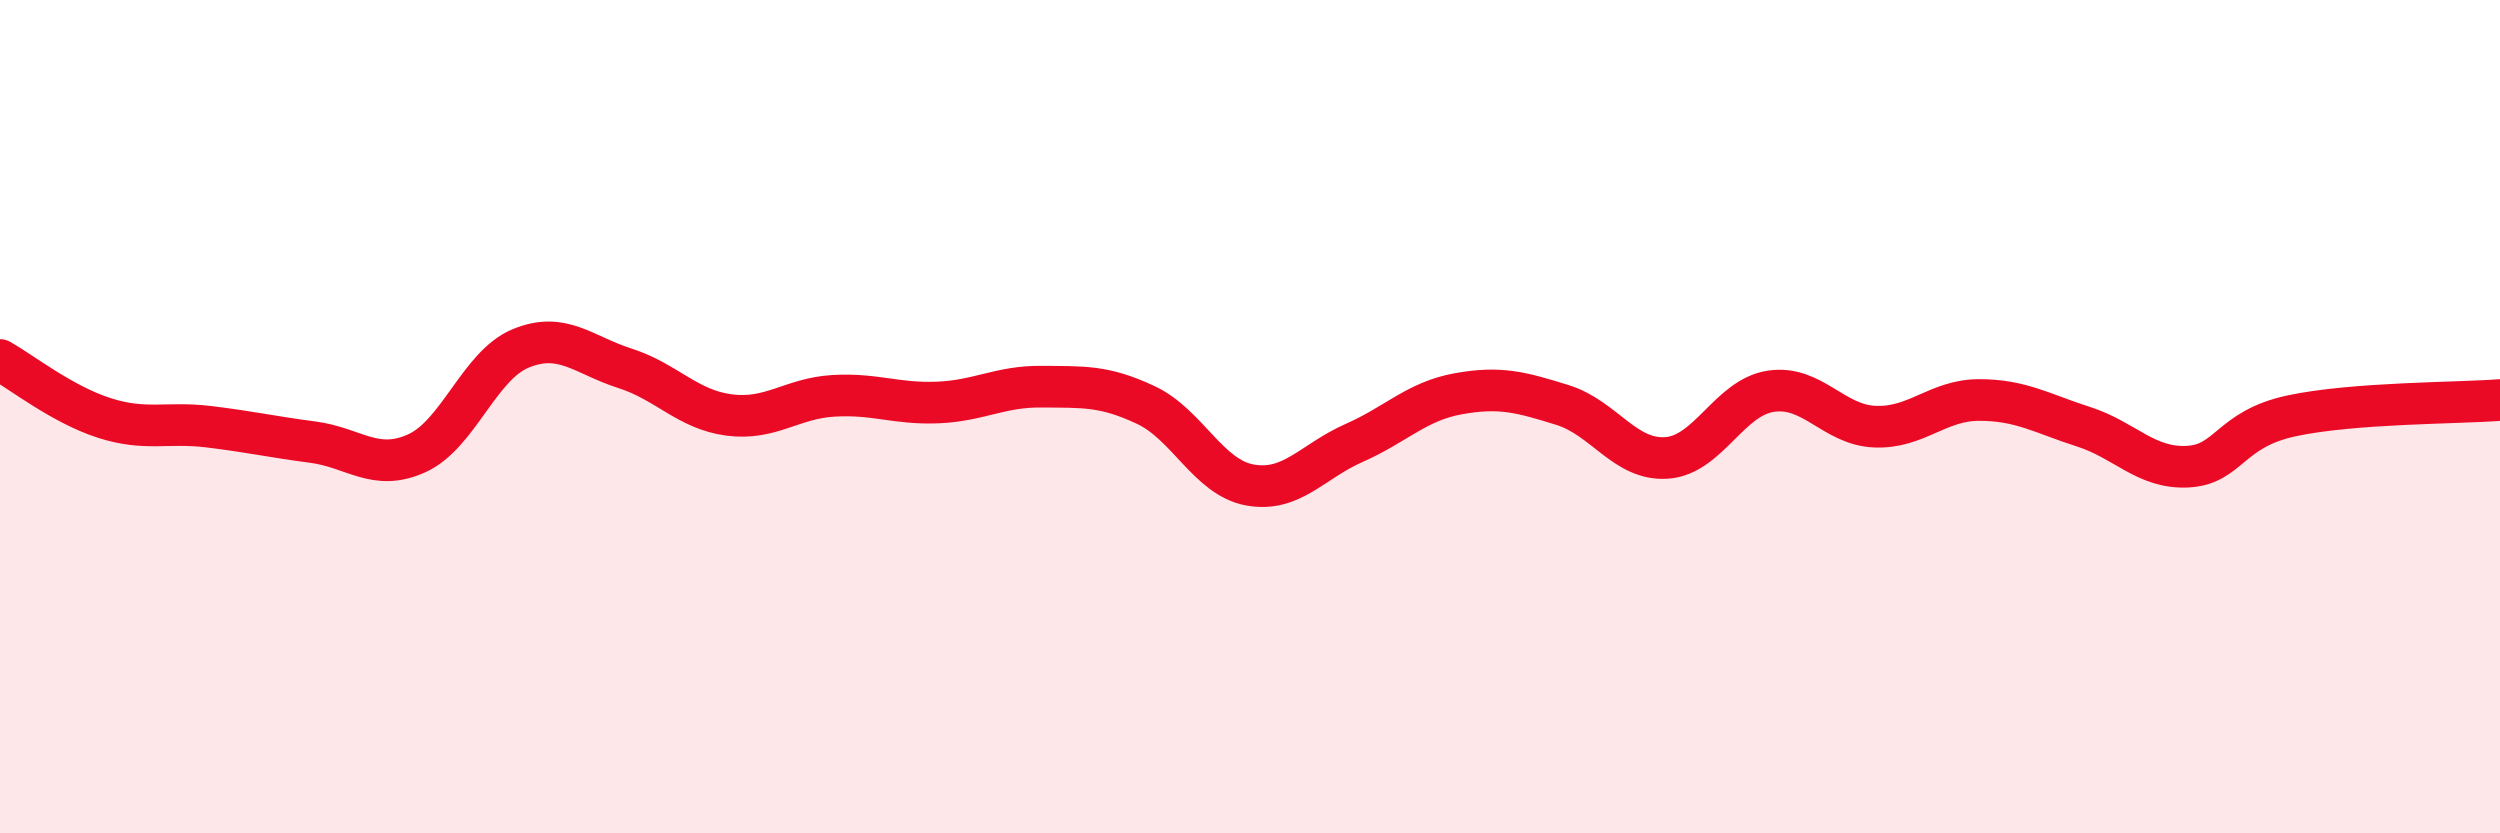 
    <svg width="60" height="20" viewBox="0 0 60 20" xmlns="http://www.w3.org/2000/svg">
      <path
        d="M 0,8.64 C 0.5,8.92 1.5,9.71 2.5,10.03 C 3.5,10.35 4,10.12 5,10.24 C 6,10.36 6.5,10.48 7.5,10.61 C 8.5,10.74 9,11.33 10,10.88 C 11,10.43 11.5,8.77 12.5,8.36 C 13.5,7.95 14,8.52 15,8.84 C 16,9.16 16.5,9.83 17.5,9.96 C 18.5,10.09 19,9.56 20,9.5 C 21,9.44 21.5,9.7 22.5,9.66 C 23.5,9.62 24,9.27 25,9.28 C 26,9.29 26.5,9.25 27.5,9.72 C 28.5,10.19 29,11.46 30,11.64 C 31,11.82 31.5,11.07 32.5,10.63 C 33.5,10.19 34,9.63 35,9.45 C 36,9.27 36.5,9.41 37.5,9.72 C 38.5,10.03 39,11.06 40,10.99 C 41,10.92 41.5,9.54 42.5,9.39 C 43.5,9.24 44,10.2 45,10.24 C 46,10.28 46.5,9.6 47.5,9.6 C 48.5,9.6 49,9.92 50,10.24 C 51,10.56 51.5,11.25 52.5,11.2 C 53.5,11.15 53.5,10.3 55,9.98 C 56.5,9.66 59,9.68 60,9.6L60 20L0 20Z"
        fill="#EB0A25"
        opacity="0.1"
        stroke-linecap="round"
        stroke-linejoin="round"
      />
      <path
        d="M 0,8.64 C 0.5,8.92 1.5,9.71 2.5,10.03 C 3.5,10.35 4,10.12 5,10.24 C 6,10.36 6.5,10.48 7.5,10.61 C 8.5,10.74 9,11.33 10,10.88 C 11,10.43 11.5,8.77 12.5,8.36 C 13.5,7.95 14,8.52 15,8.84 C 16,9.16 16.5,9.83 17.5,9.96 C 18.5,10.09 19,9.56 20,9.5 C 21,9.44 21.5,9.7 22.5,9.66 C 23.5,9.62 24,9.27 25,9.28 C 26,9.29 26.5,9.25 27.5,9.72 C 28.5,10.19 29,11.46 30,11.64 C 31,11.82 31.5,11.07 32.5,10.63 C 33.5,10.19 34,9.63 35,9.45 C 36,9.27 36.5,9.41 37.5,9.72 C 38.5,10.03 39,11.06 40,10.99 C 41,10.92 41.5,9.54 42.5,9.39 C 43.5,9.24 44,10.2 45,10.24 C 46,10.28 46.5,9.6 47.5,9.6 C 48.5,9.6 49,9.92 50,10.24 C 51,10.56 51.5,11.25 52.5,11.2 C 53.5,11.15 53.5,10.3 55,9.98 C 56.5,9.66 59,9.68 60,9.6"
        stroke="#EB0A25"
        stroke-width="1"
        fill="none"
        stroke-linecap="round"
        stroke-linejoin="round"
      />
    </svg>
  